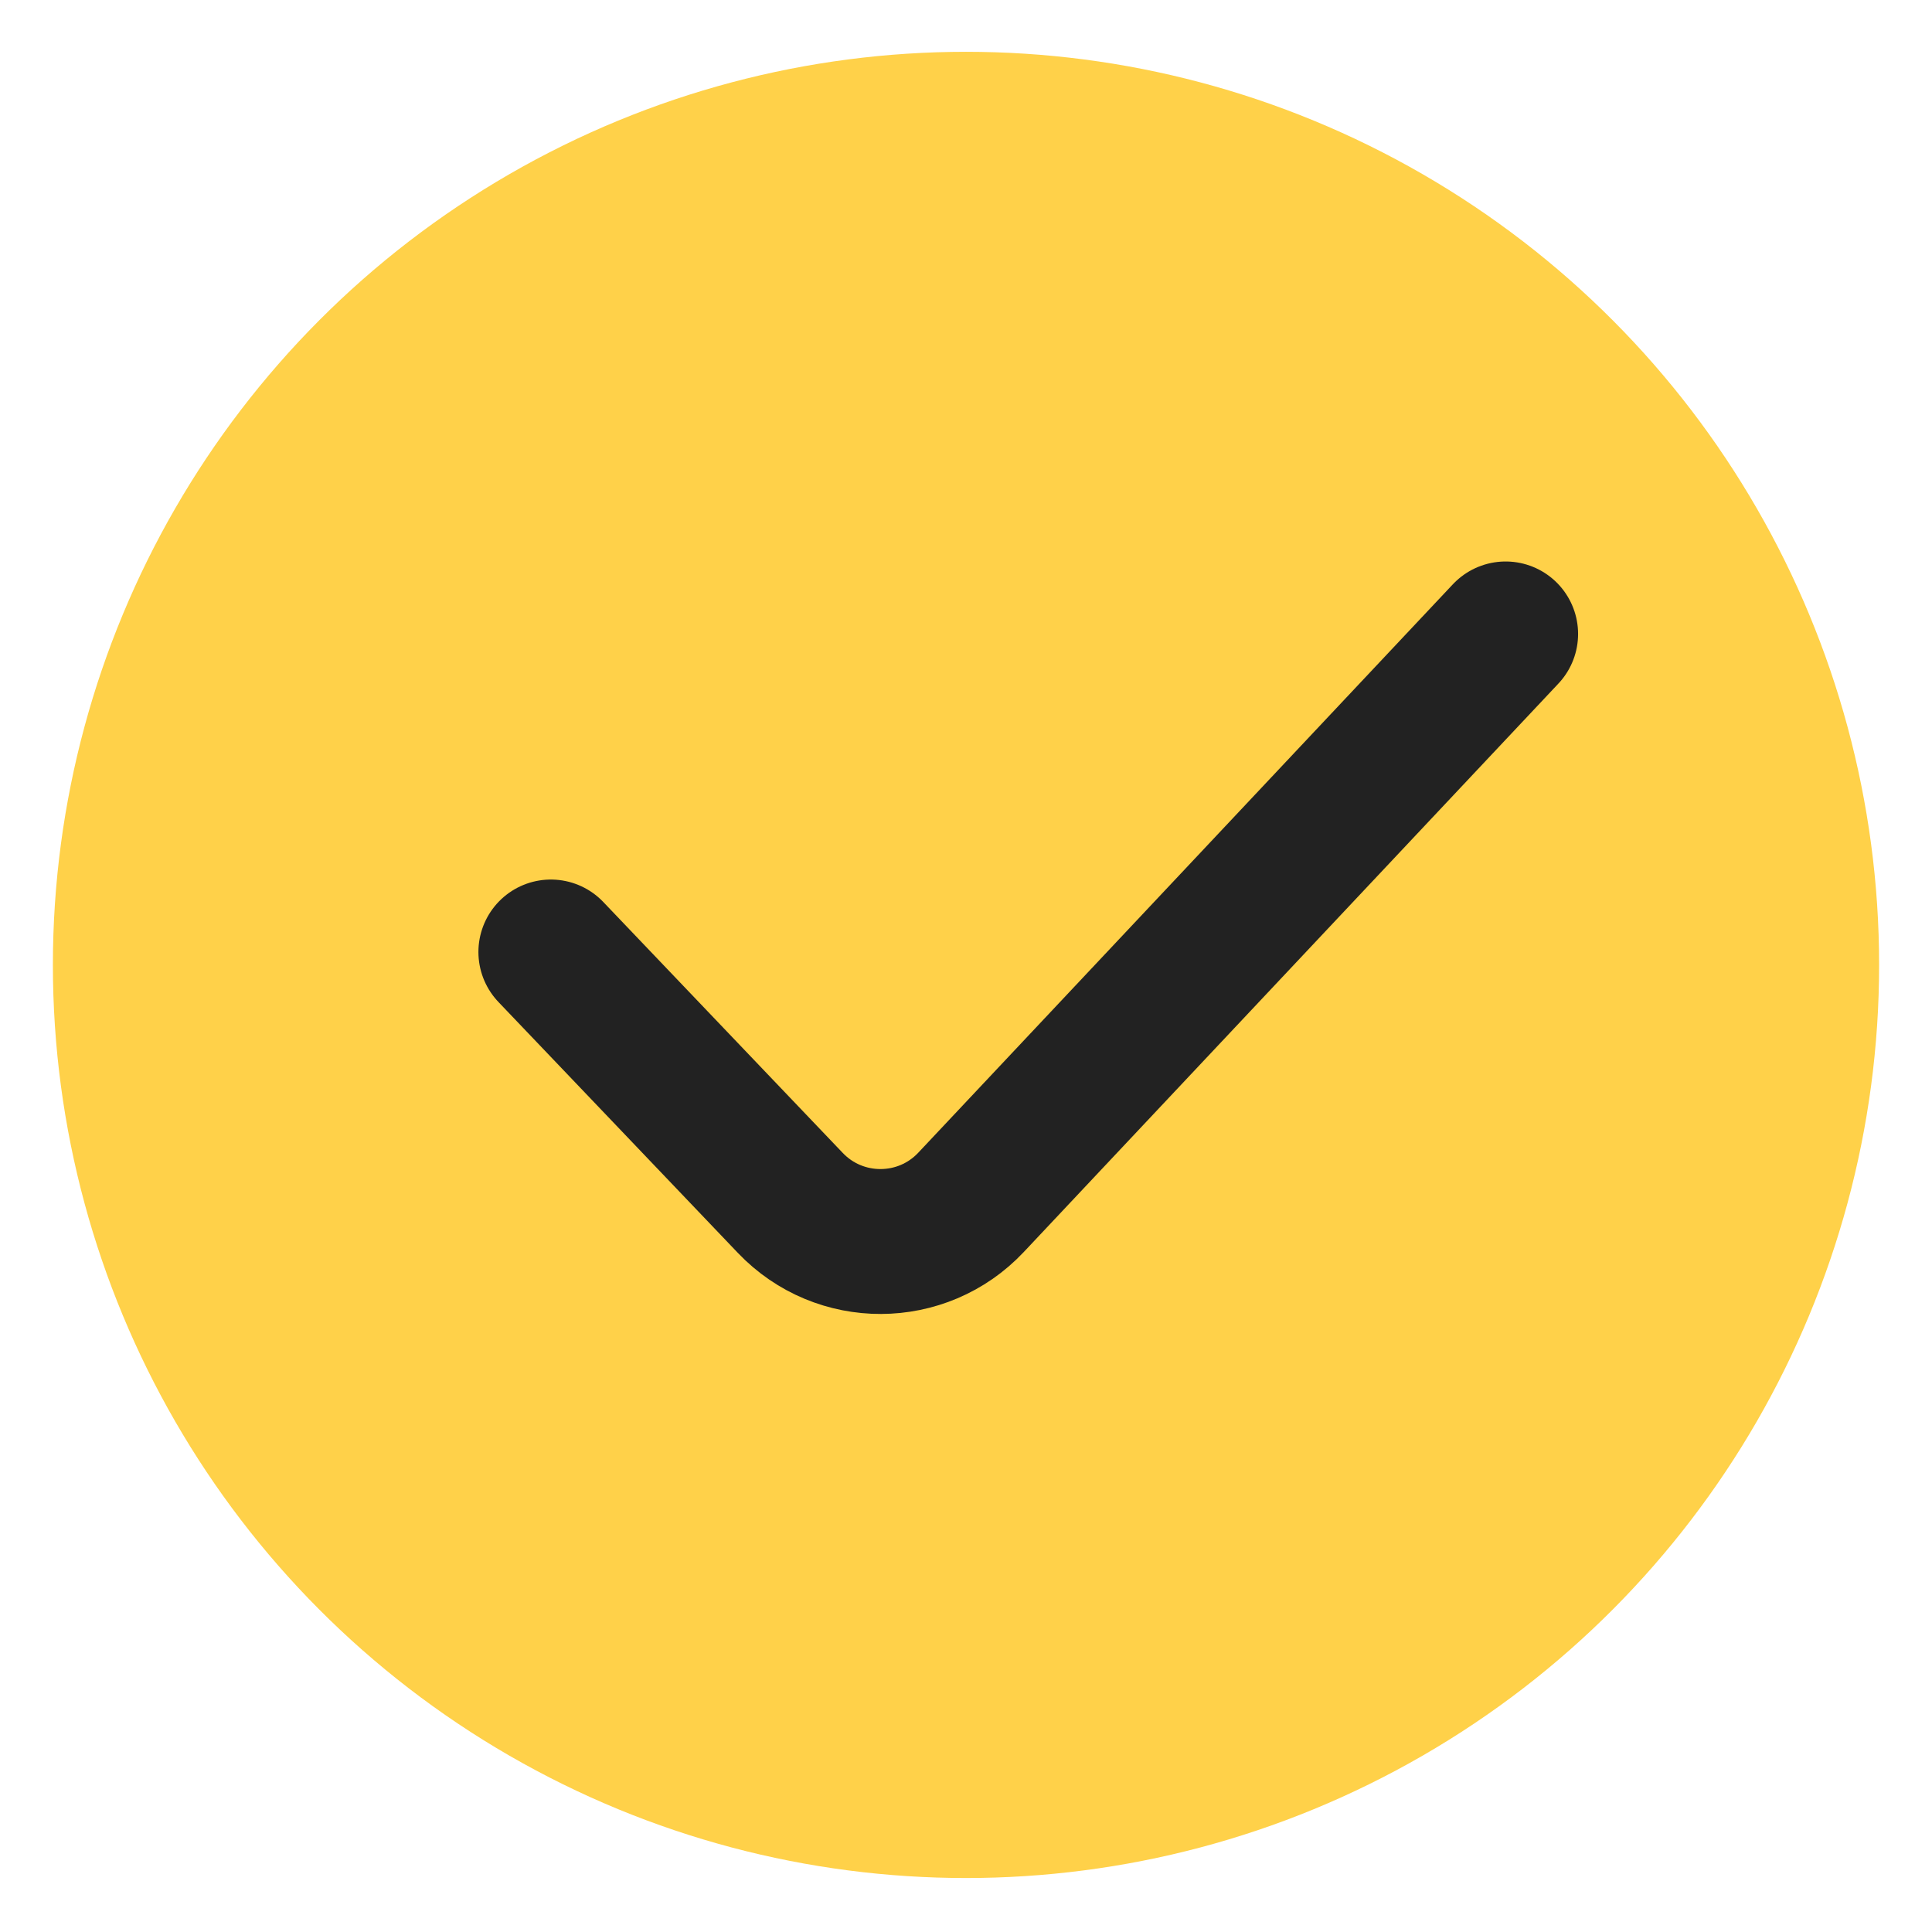 <svg width="16" height="16" viewBox="0 0 16 16" fill="none" xmlns="http://www.w3.org/2000/svg">
<g id="symbol/extern-lite-symbol-16">
<g id="symbol/extern-symbol-16" clip-path="url(#clip0)">
<g id="extern-64" clip-path="url(#clip1)">
<g id="1 - Checkmark">
<circle id="Ellipse" cx="8" cy="7.991" r="7.562" fill="#FFD149"/>
<path id="Vector" d="M4.562 7.884L6.545 9.962C6.953 10.39 7.637 10.388 8.042 9.957L12.469 5.25" stroke="#222222" stroke-width="1.2" stroke-linecap="round" stroke-linejoin="round"/>
</g>
</g>
</g>
</g>
<defs>
<clipPath id="clip0">
<rect width="16" height="16" fill="white"/>
</clipPath>
<clipPath id="clip1">
<rect width="22" height="22" fill="white" transform="translate(-3 -3)"/>
</clipPath>
</defs>
</svg>
